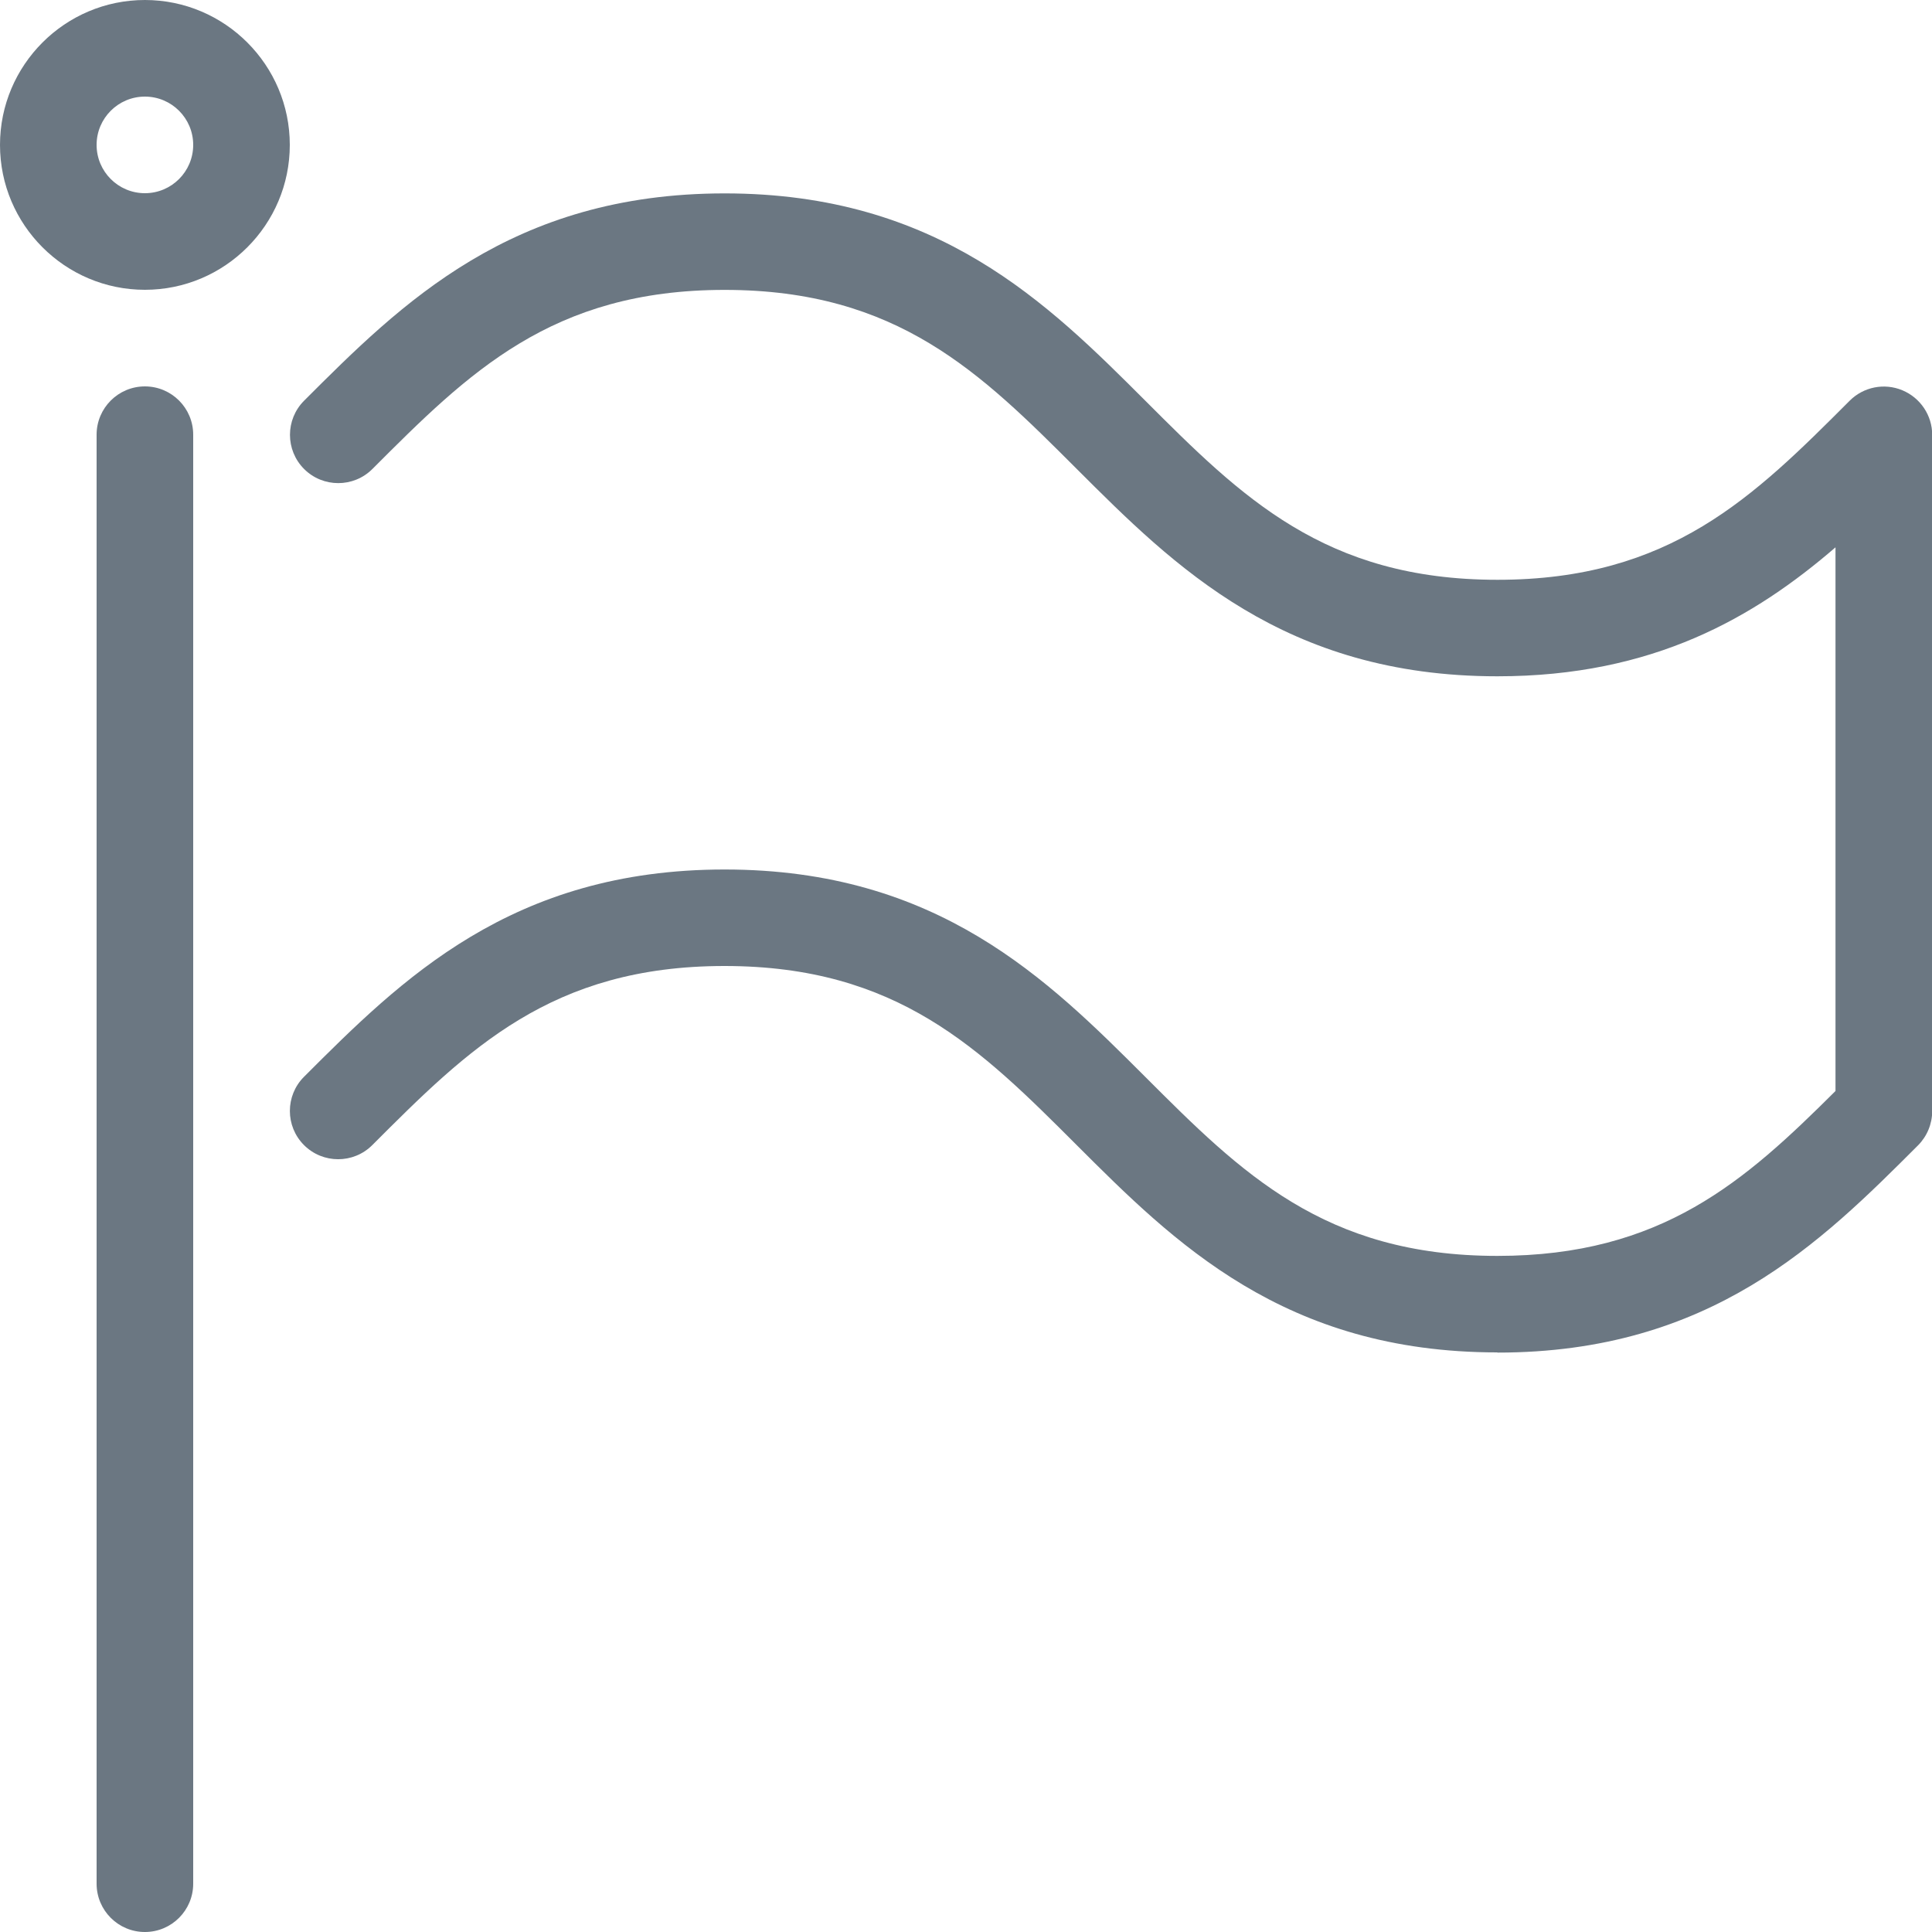<?xml version="1.0" encoding="UTF-8"?>
<svg xmlns="http://www.w3.org/2000/svg" xmlns:xlink="http://www.w3.org/1999/xlink" width="20px" height="20px" viewBox="0 0 20 20" version="1.1">
  <title>Icon_Flag</title>
  <desc>Created with Sketch.</desc>
  <g id="Page-1" stroke="none" stroke-width="1" fill="none" fill-rule="evenodd">
    <g id="Mobile-Copy" transform="translate(-119, -247)" fill="#6B7782">
      <g id="Icon_Flag" transform="translate(119, 247)">
        <path d="M1.5,20 C1.224,20 1,19.776 1,19.5 L1,4.5 C1,4.224 1.224,4 1.5,4 C1.776,4 2,4.224 2,4.5 L2,19.5 C2,19.776 1.776,20 1.5,20" id="Fill-1"></path>
        <path d="M15.5,14 C13.293,14 12.153,12.86 11.146,11.854 C10.151,10.859 9.292,10 7.5,10 C5.708,10 4.848,10.859 3.854,11.854 C3.659,12.049 3.342,12.049 3.147,11.854 C2.952,11.659 2.952,11.342 3.147,11.147 C4.153,10.141 5.293,9.001 7.501,9.001 C9.709,9.001 10.848,10.141 11.855,11.147 C12.85,12.142 13.709,13.001 15.501,13.001 C17.205,13.001 18.066,12.225 19.001,11.294 L19.001,5.666 C18.162,6.389 17.118,7.001 15.501,7.001 C13.294,7.001 12.154,5.861 11.147,4.855 C10.152,3.86 9.293,3.001 7.501,3.001 C5.709,3.001 4.849,3.86 3.855,4.855 C3.66,5.05 3.343,5.05 3.148,4.855 C2.953,4.66 2.953,4.343 3.148,4.148 C4.154,3.142 5.294,2.002 7.502,2.002 C9.71,2.002 10.849,3.142 11.856,4.148 C12.851,5.143 13.71,6.002 15.502,6.002 C17.294,6.002 18.154,5.143 19.148,4.148 C19.291,4.005 19.506,3.962 19.693,4.04 C19.88,4.118 20.002,4.3 20.002,4.502 L20.002,11.502 C20.002,11.635 19.949,11.762 19.856,11.856 C18.85,12.862 17.71,14.002 15.502,14.002 L15.5,14 Z" id="Fill-3"></path>
        <path d="M1.5,1 C1.224,1 1,1.224 1,1.5 C1,1.776 1.224,2 1.5,2 C1.776,2 2,1.776 2,1.5 C2,1.224 1.776,1 1.5,1 M1.5,3 C0.673,3 0,2.327 0,1.5 C0,0.673 0.673,0 1.5,0 C2.327,0 3,0.673 3,1.5 C3,2.327 2.327,3 1.5,3" id="Fill-5"></path>
      </g>
    </g>
  </g>
</svg>
